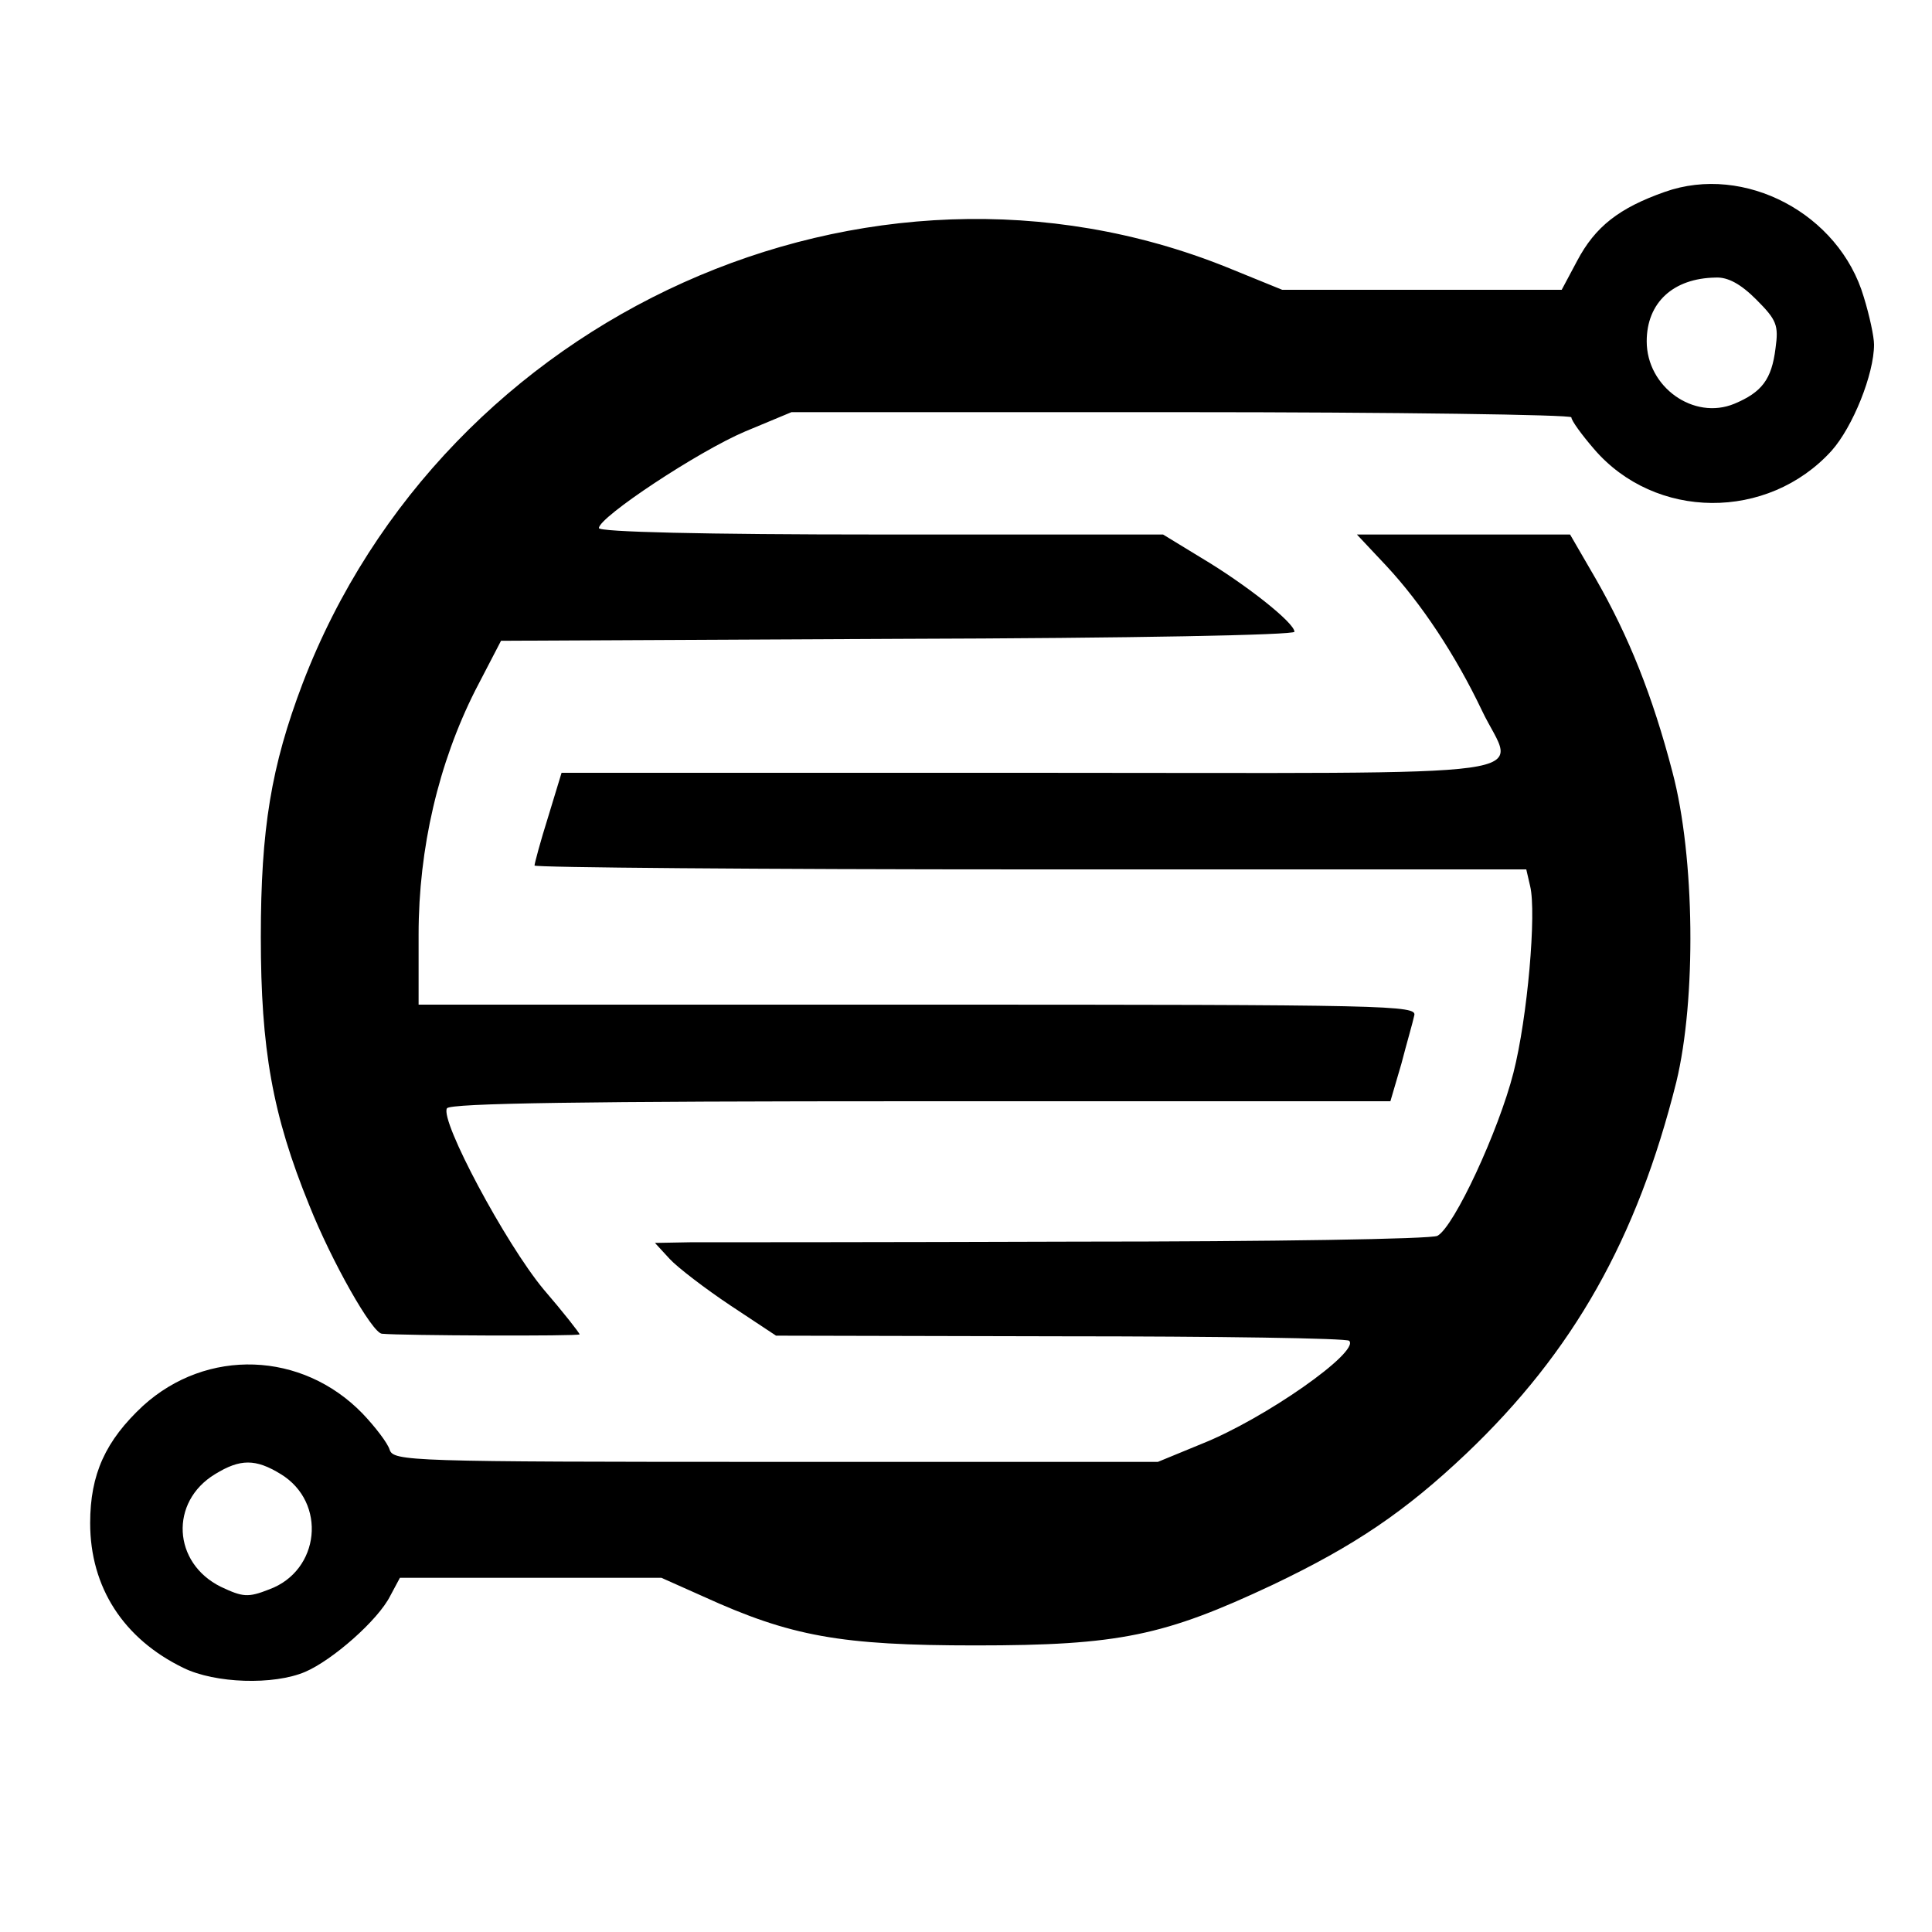 <?xml version="1.0" standalone="no"?>
<!DOCTYPE svg PUBLIC "-//W3C//DTD SVG 20010904//EN"
 "http://www.w3.org/TR/2001/REC-SVG-20010904/DTD/svg10.dtd">
<svg version="1.0" xmlns="http://www.w3.org/2000/svg"
 width="300pt" height="300pt" viewBox="0 0 300 300"
 preserveAspectRatio="xMidYMid meet">
<g transform="translate(0,300) scale(0.1,-0.1)"
fill="#000000" stroke="none">
<path d="M2585 2702 c-71 -25 -108 -54 -136 -107 l-24 -45 -217 0 -217 0 -86
35 c-557 224 -1215 -72 -1435 -646 -49 -129 -65 -226 -65 -394 0 -174 18 -276
75 -416 35 -88 98 -199 113 -200 30 -3 307 -4 307 -1 0 2 -25 34 -56 70 -59
71 -161 262 -150 281 5 8 213 11 736 11 l729 0 17 58 c8 31 18 65 20 75 5 16
-36 17 -770 17 l-776 0 0 109 c0 134 31 266 88 379 l40 77 616 3 c369 1 616 6
616 11 0 14 -76 74 -145 115 l-59 36 -438 0 c-277 0 -438 4 -438 10 0 17 154
119 227 150 l72 30 605 0 c333 0 606 -4 606 -8 0 -5 16 -27 35 -49 95 -111
270 -112 369 -3 33 37 66 119 66 165 0 12 -7 45 -16 74 -38 129 -185 207 -309
163z m142 -167 c32 -32 35 -40 30 -76 -6 -48 -21 -68 -64 -86 -63 -26 -136 26
-136 97 0 60 41 98 107 99 19 1 39 -10 63 -34z"/>
<path d="M2153 2121 c54 -58 107 -138 148 -224 51 -108 131 -97 -700 -97
l-729 0 -21 -69 c-12 -38 -21 -72 -21 -75 0 -3 346 -6 770 -6 l770 0 6 -26
c10 -41 -4 -204 -26 -290 -23 -90 -92 -239 -118 -253 -9 -5 -259 -9 -562 -9
-300 -1 -569 -1 -599 -1 l-54 -1 23 -25 c12 -13 55 -46 94 -72 l71 -47 442 -1
c243 0 445 -3 448 -7 17 -17 -131 -121 -229 -160 l-68 -28 -593 0 c-572 0
-594 1 -600 19 -3 10 -22 35 -42 56 -94 97 -242 102 -341 12 -58 -54 -82 -106
-82 -182 0 -100 52 -180 145 -225 49 -24 140 -27 189 -6 42 18 113 80 132 118
l15 28 203 0 203 0 65 -29 c136 -62 213 -76 423 -76 223 0 293 15 461 94 128
61 206 114 301 204 166 158 265 333 326 577 31 128 29 349 -6 481 -31 119 -68
211 -119 300 l-40 69 -165 0 -166 0 46 -49z m-1717 -1410 c72 -44 61 -150 -18
-179 -33 -13 -41 -12 -75 4 -75 37 -80 132 -9 175 39 24 63 24 102 0z"/>
</g>
</svg>
